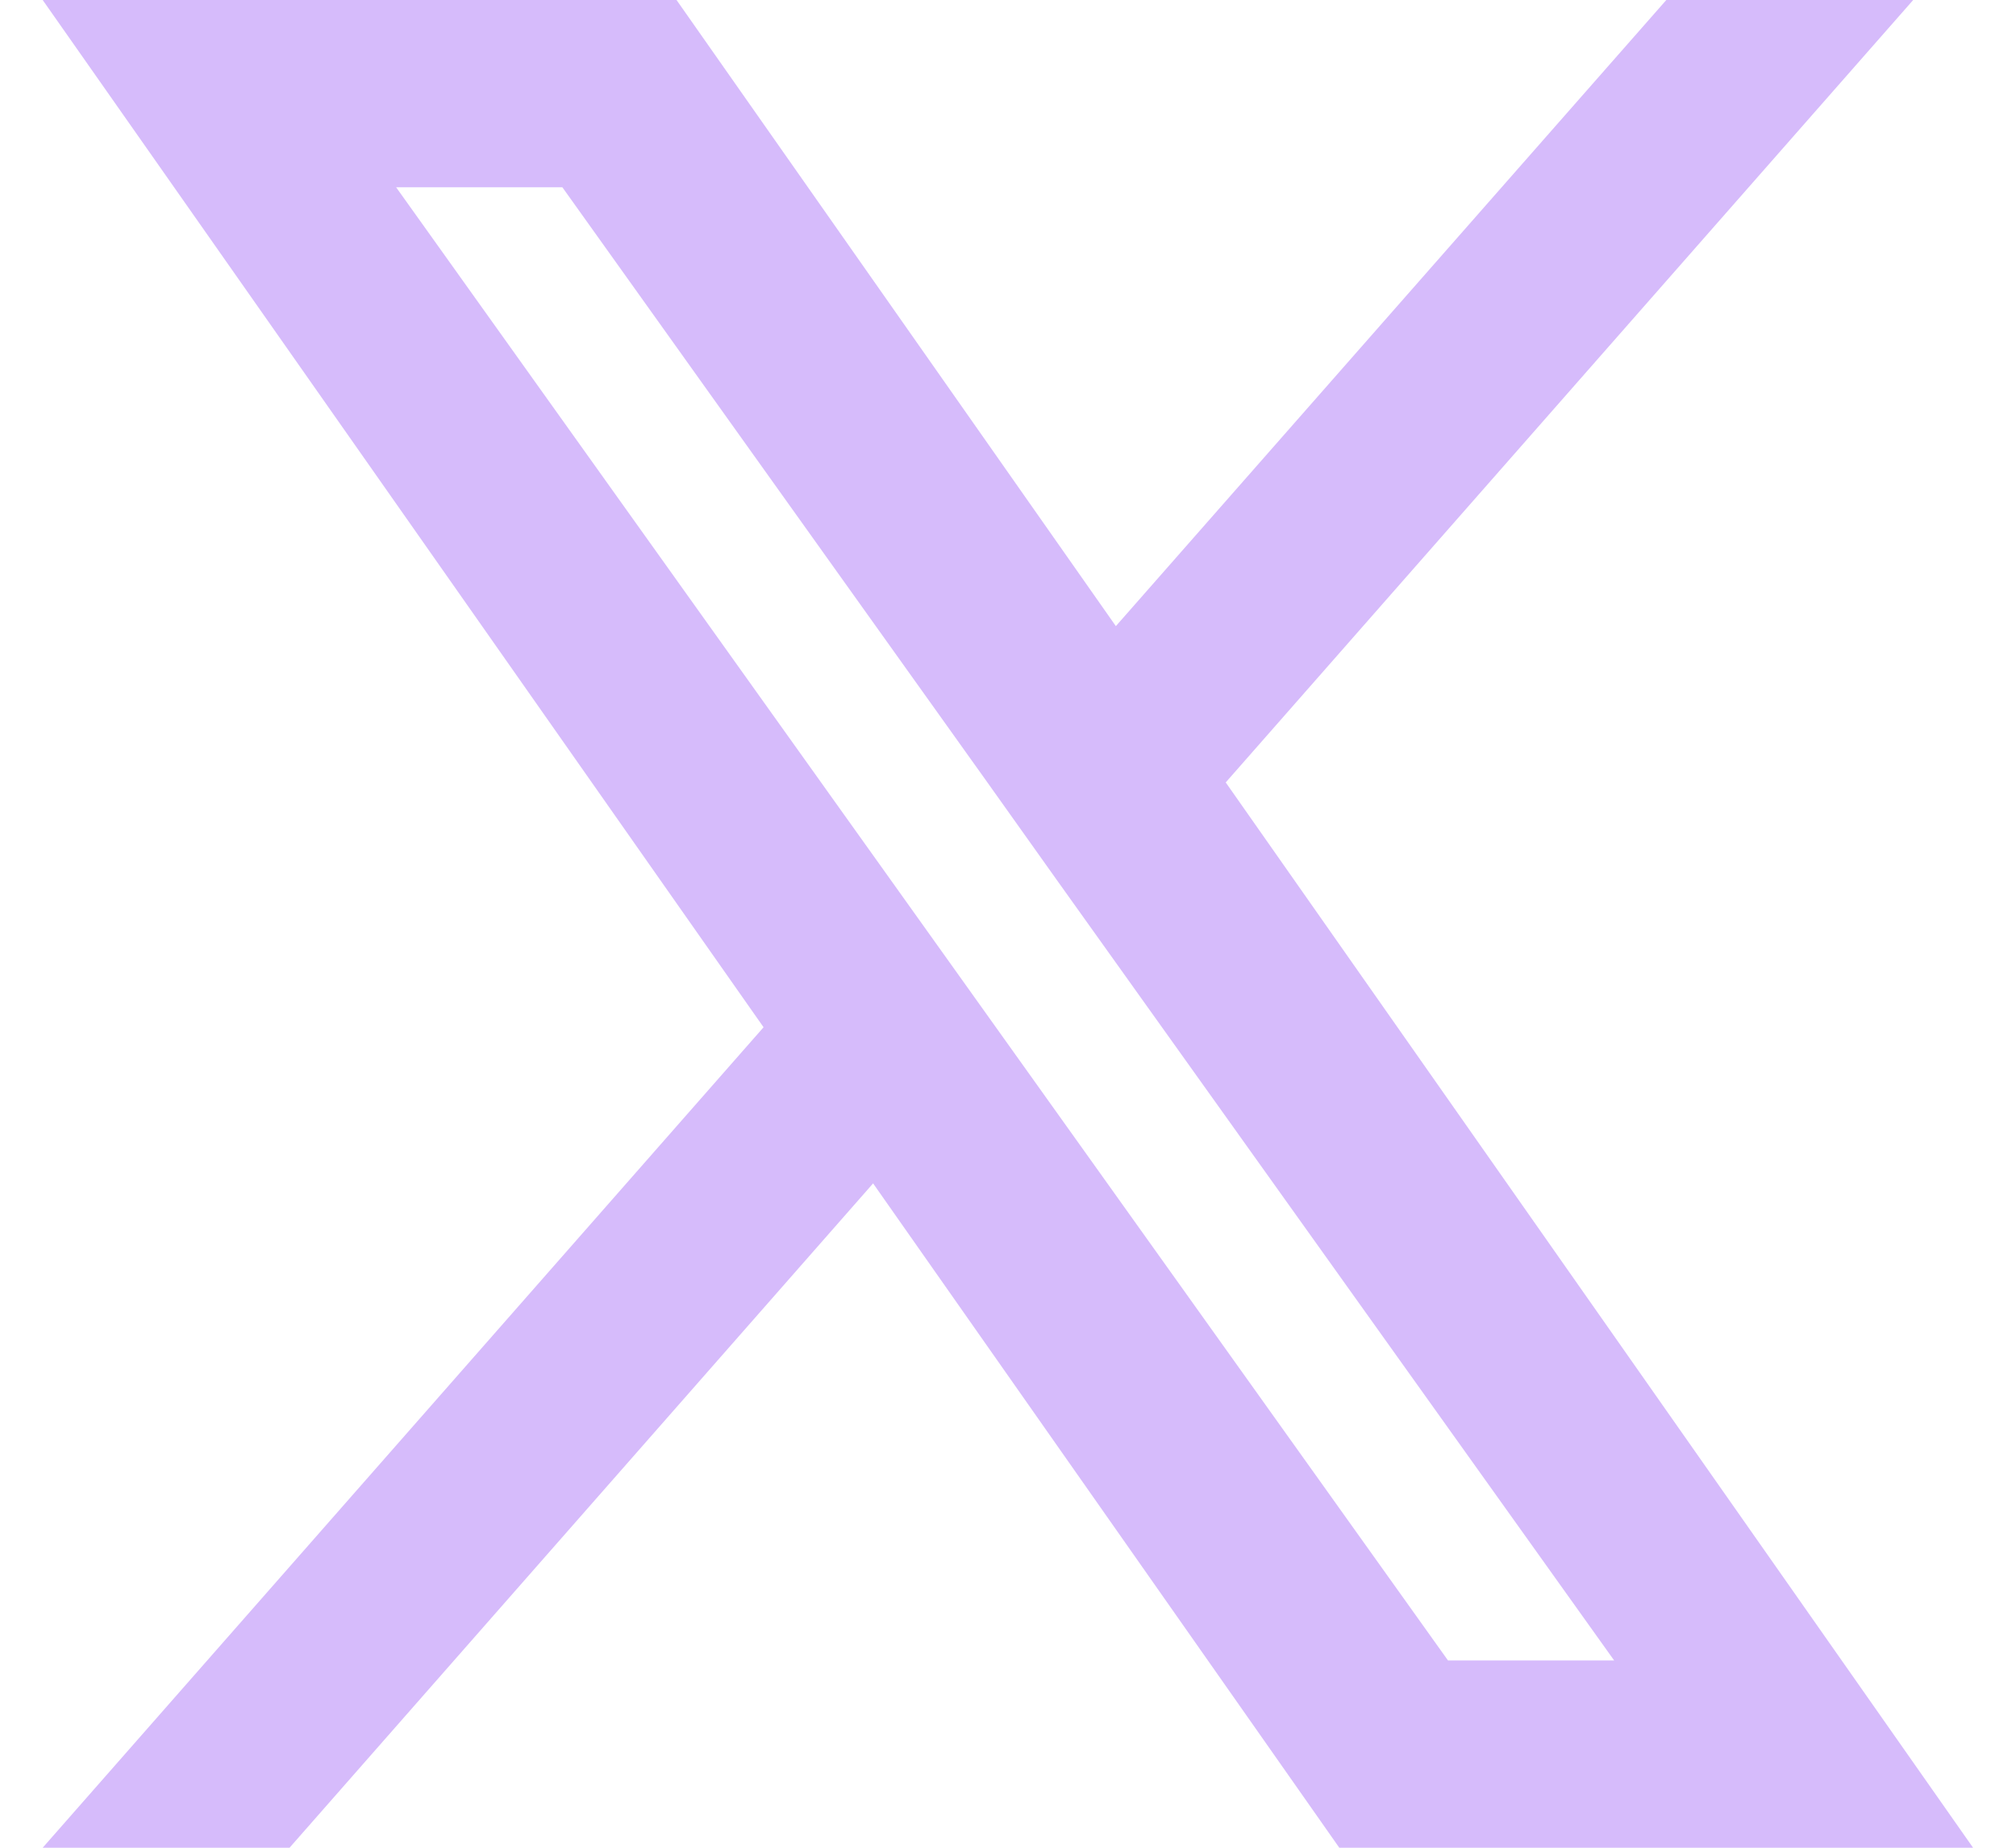 <svg width="24" height="22" viewBox="0 0 24 22" fill="none" xmlns="http://www.w3.org/2000/svg">
<path fill-rule="evenodd" clip-rule="evenodd" d="M15.944 22L10.394 14.09L3.447 22H0.508L9.09 12.231L0.508 0H8.054L13.284 7.455L19.837 0H22.776L14.592 9.316L23.489 22H15.944ZM19.216 19.77H17.238L4.716 2.23H6.695L11.71 9.253L12.577 10.472L19.216 19.77Z" fill="#D6BBFB"/>
</svg>


